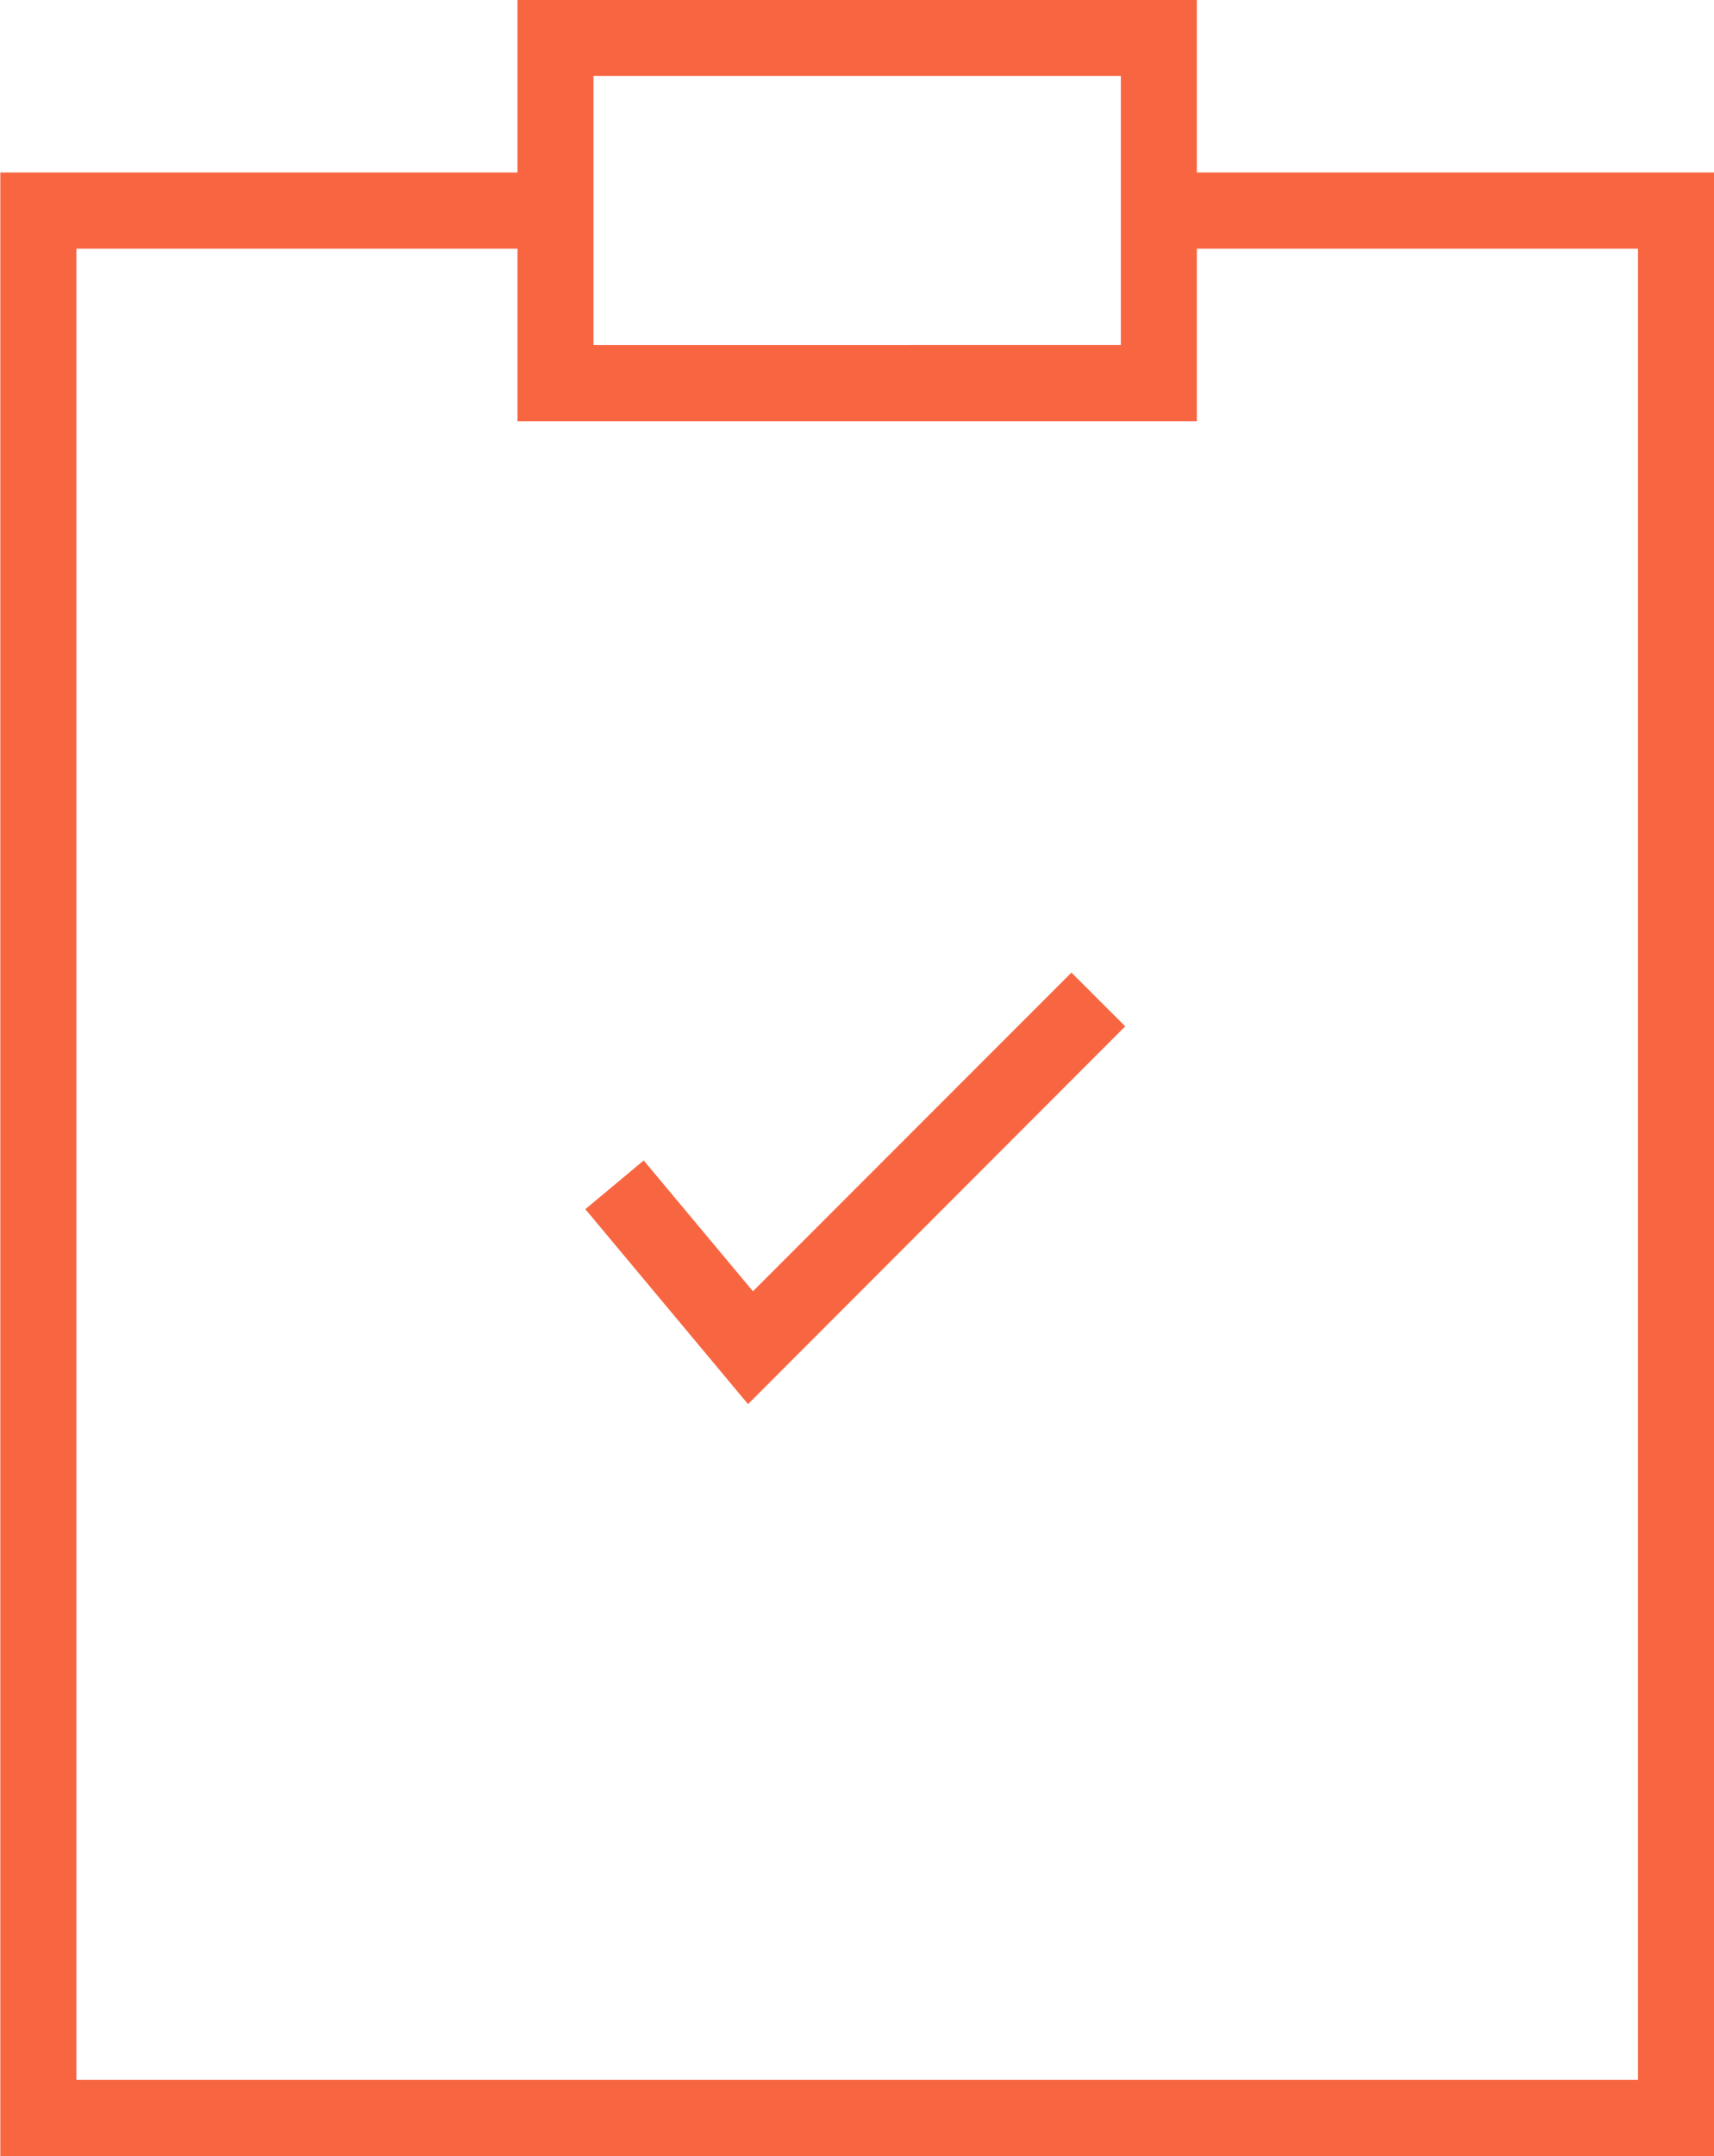 <svg xmlns="http://www.w3.org/2000/svg" width="58.063" height="73" viewBox="0 0 58.063 73">
  <defs>
    <style>
      .cls-1 {
        fill: #f86641;
        fill-rule: evenodd;
      }
    </style>
  </defs>
  <path class="cls-1" d="M453.794,1760.84v-5.85H430.78v5.85H413.261V1828h58.053v-67.16h-17.52Zm-20.439-3.27h17.864v9.11H433.355v-9.11Zm35.383,67.85h-52.9v-62H430.78v5.84h23.014v-5.84h14.944v62Zm-29.982-26.7-3.7-4.43-1.977,1.65,5.511,6.6,12.778-12.79-1.822-1.82Z" transform="translate(-413.25 -1755)"/>
</svg>
